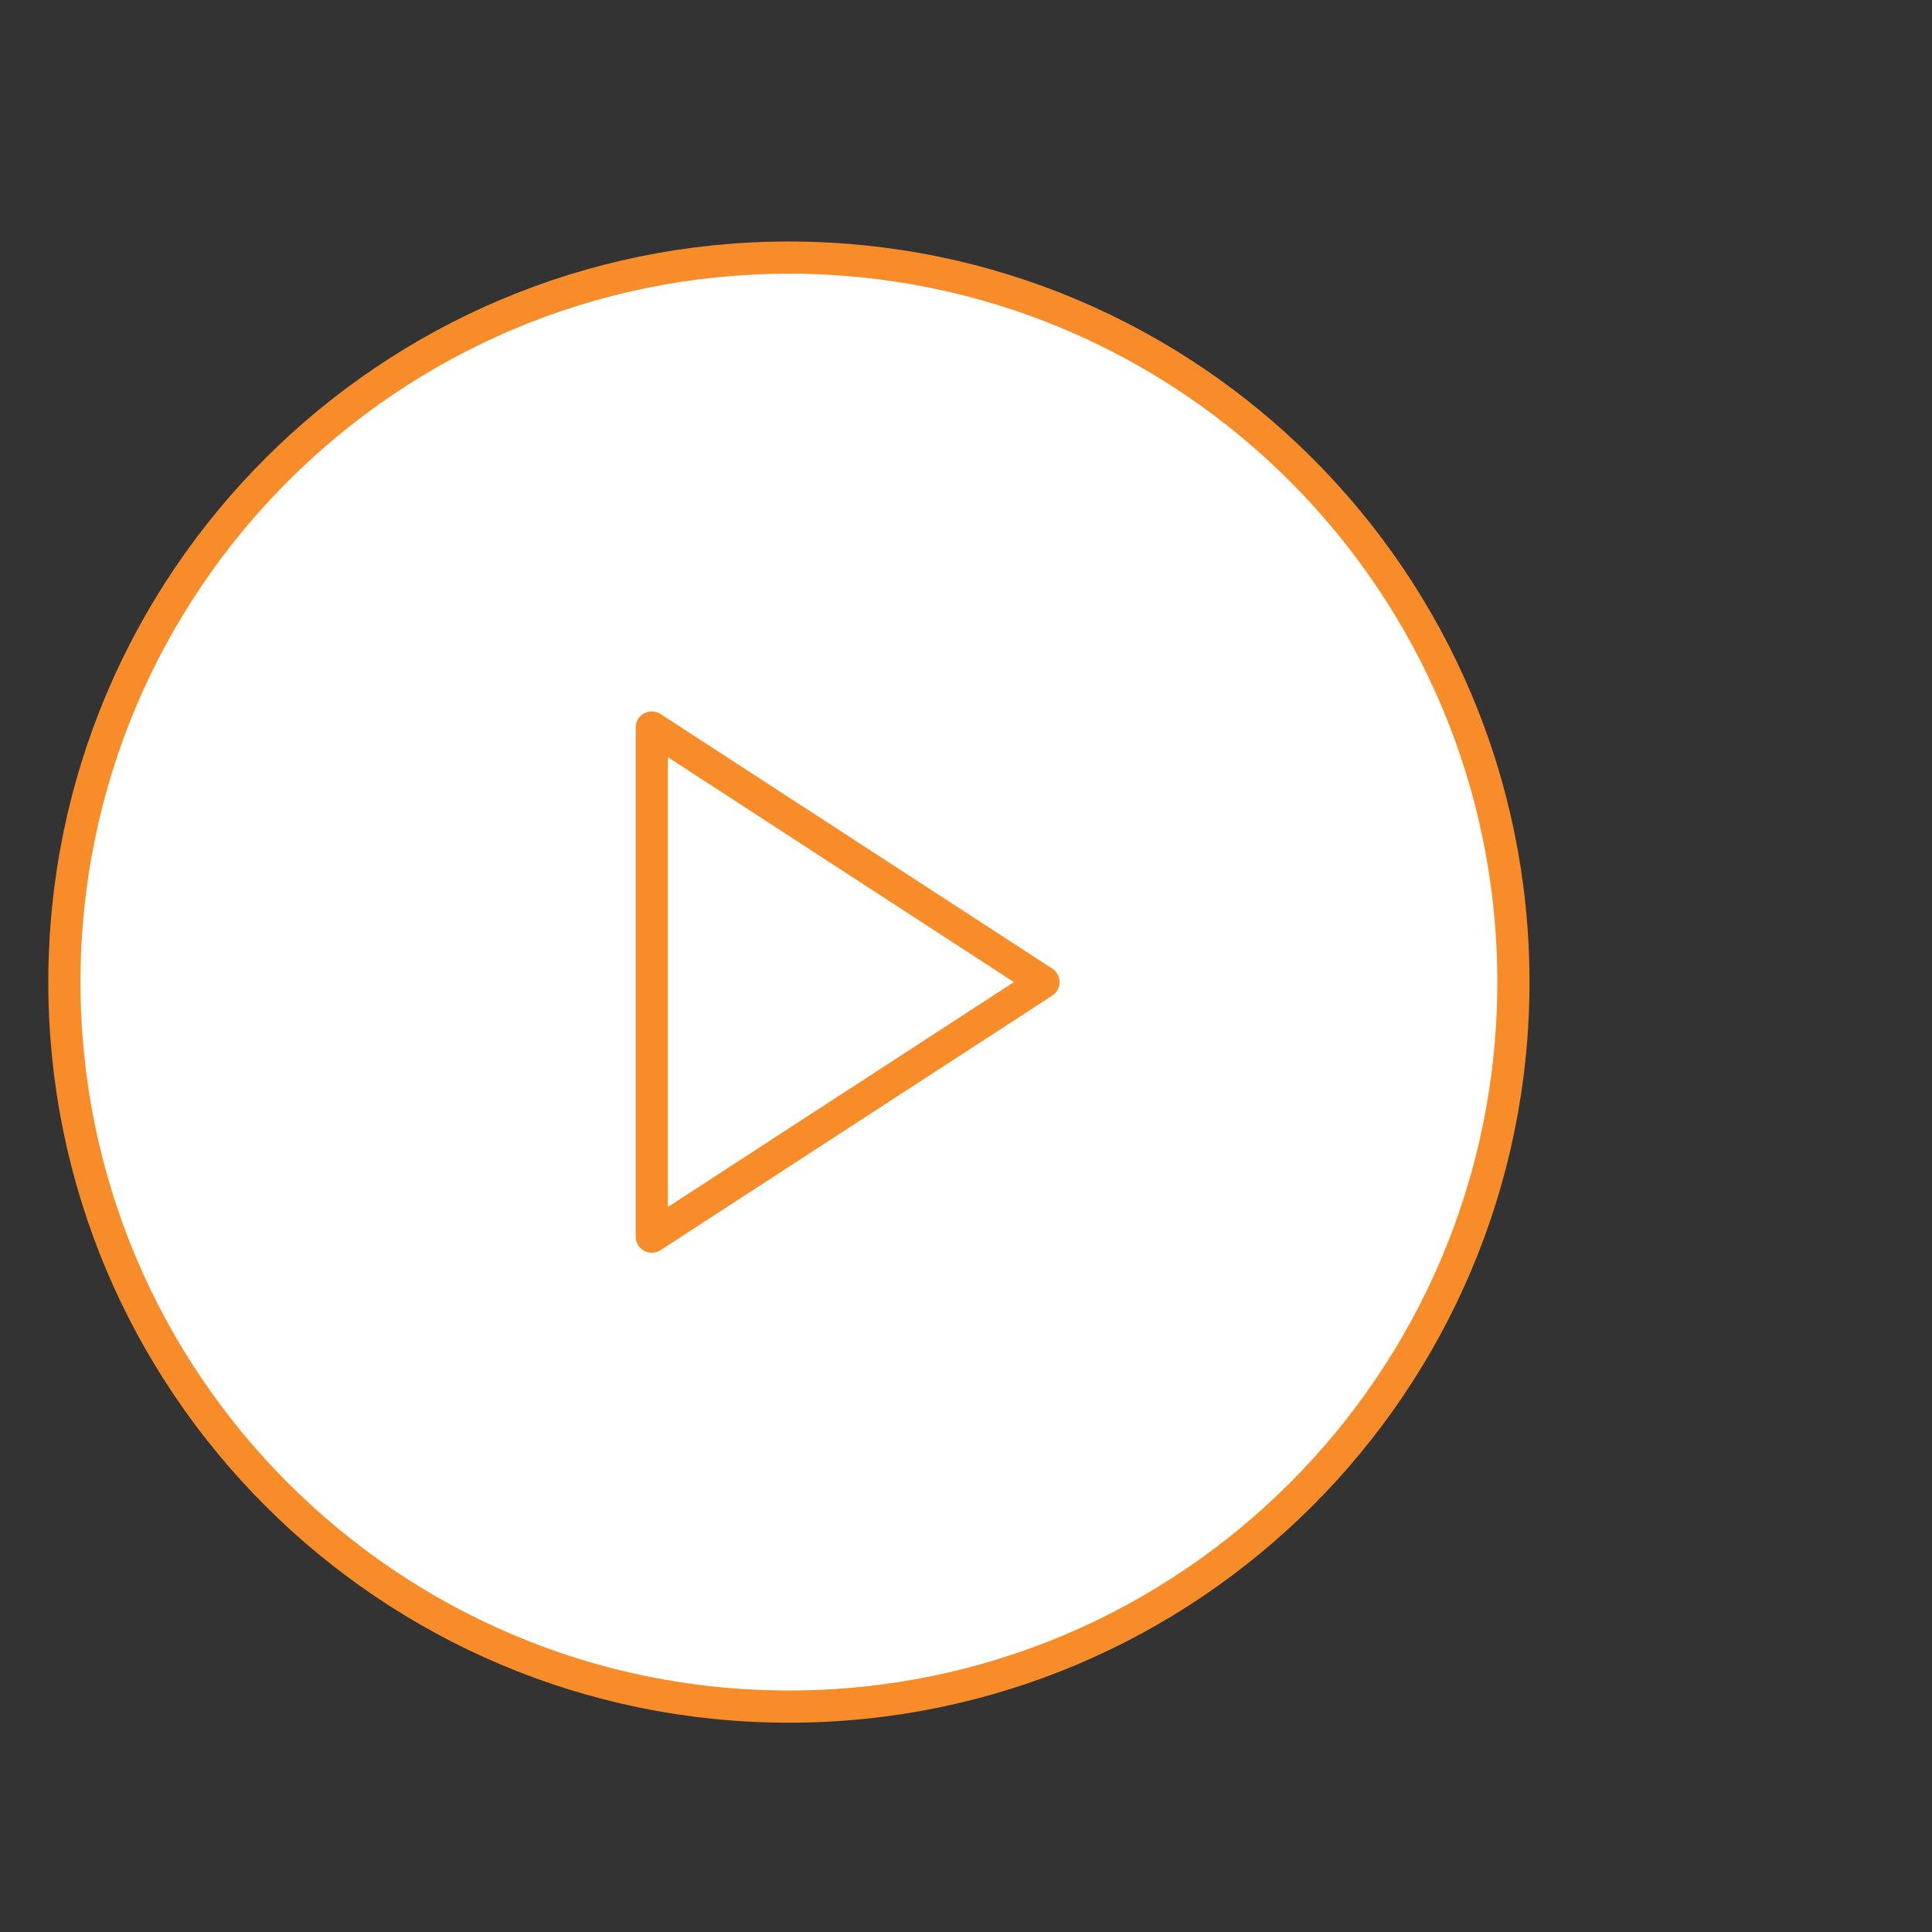 <svg
  class="features__icon"
  width="60"
  height="60"
  viewBox="0 0 60 60"
  fill="none"
  xmlns="http://www.w3.org/2000/svg"
>
  <rect x="0" y="0" width="60" height="60" fill="#333333" stroke="none"/>
  <path
    d="M24.5 53C36.926 53 47 42.926 47 30.5C47 18.074 36.926 8 24.5 8C12.074 8 2 18.074 2 30.5C2 42.926 12.074 53 24.5 53Z"
    fill="white"
    stroke="#F88C28"
    stroke-linecap="round"
    stroke-linejoin="round"
  />
  <path
    d="M32.405 30.5L20.242 22.594V38.405L32.405 30.5Z"
    stroke="#F88C28"
    stroke-linecap="round"
    stroke-linejoin="round"
  />
</svg>
